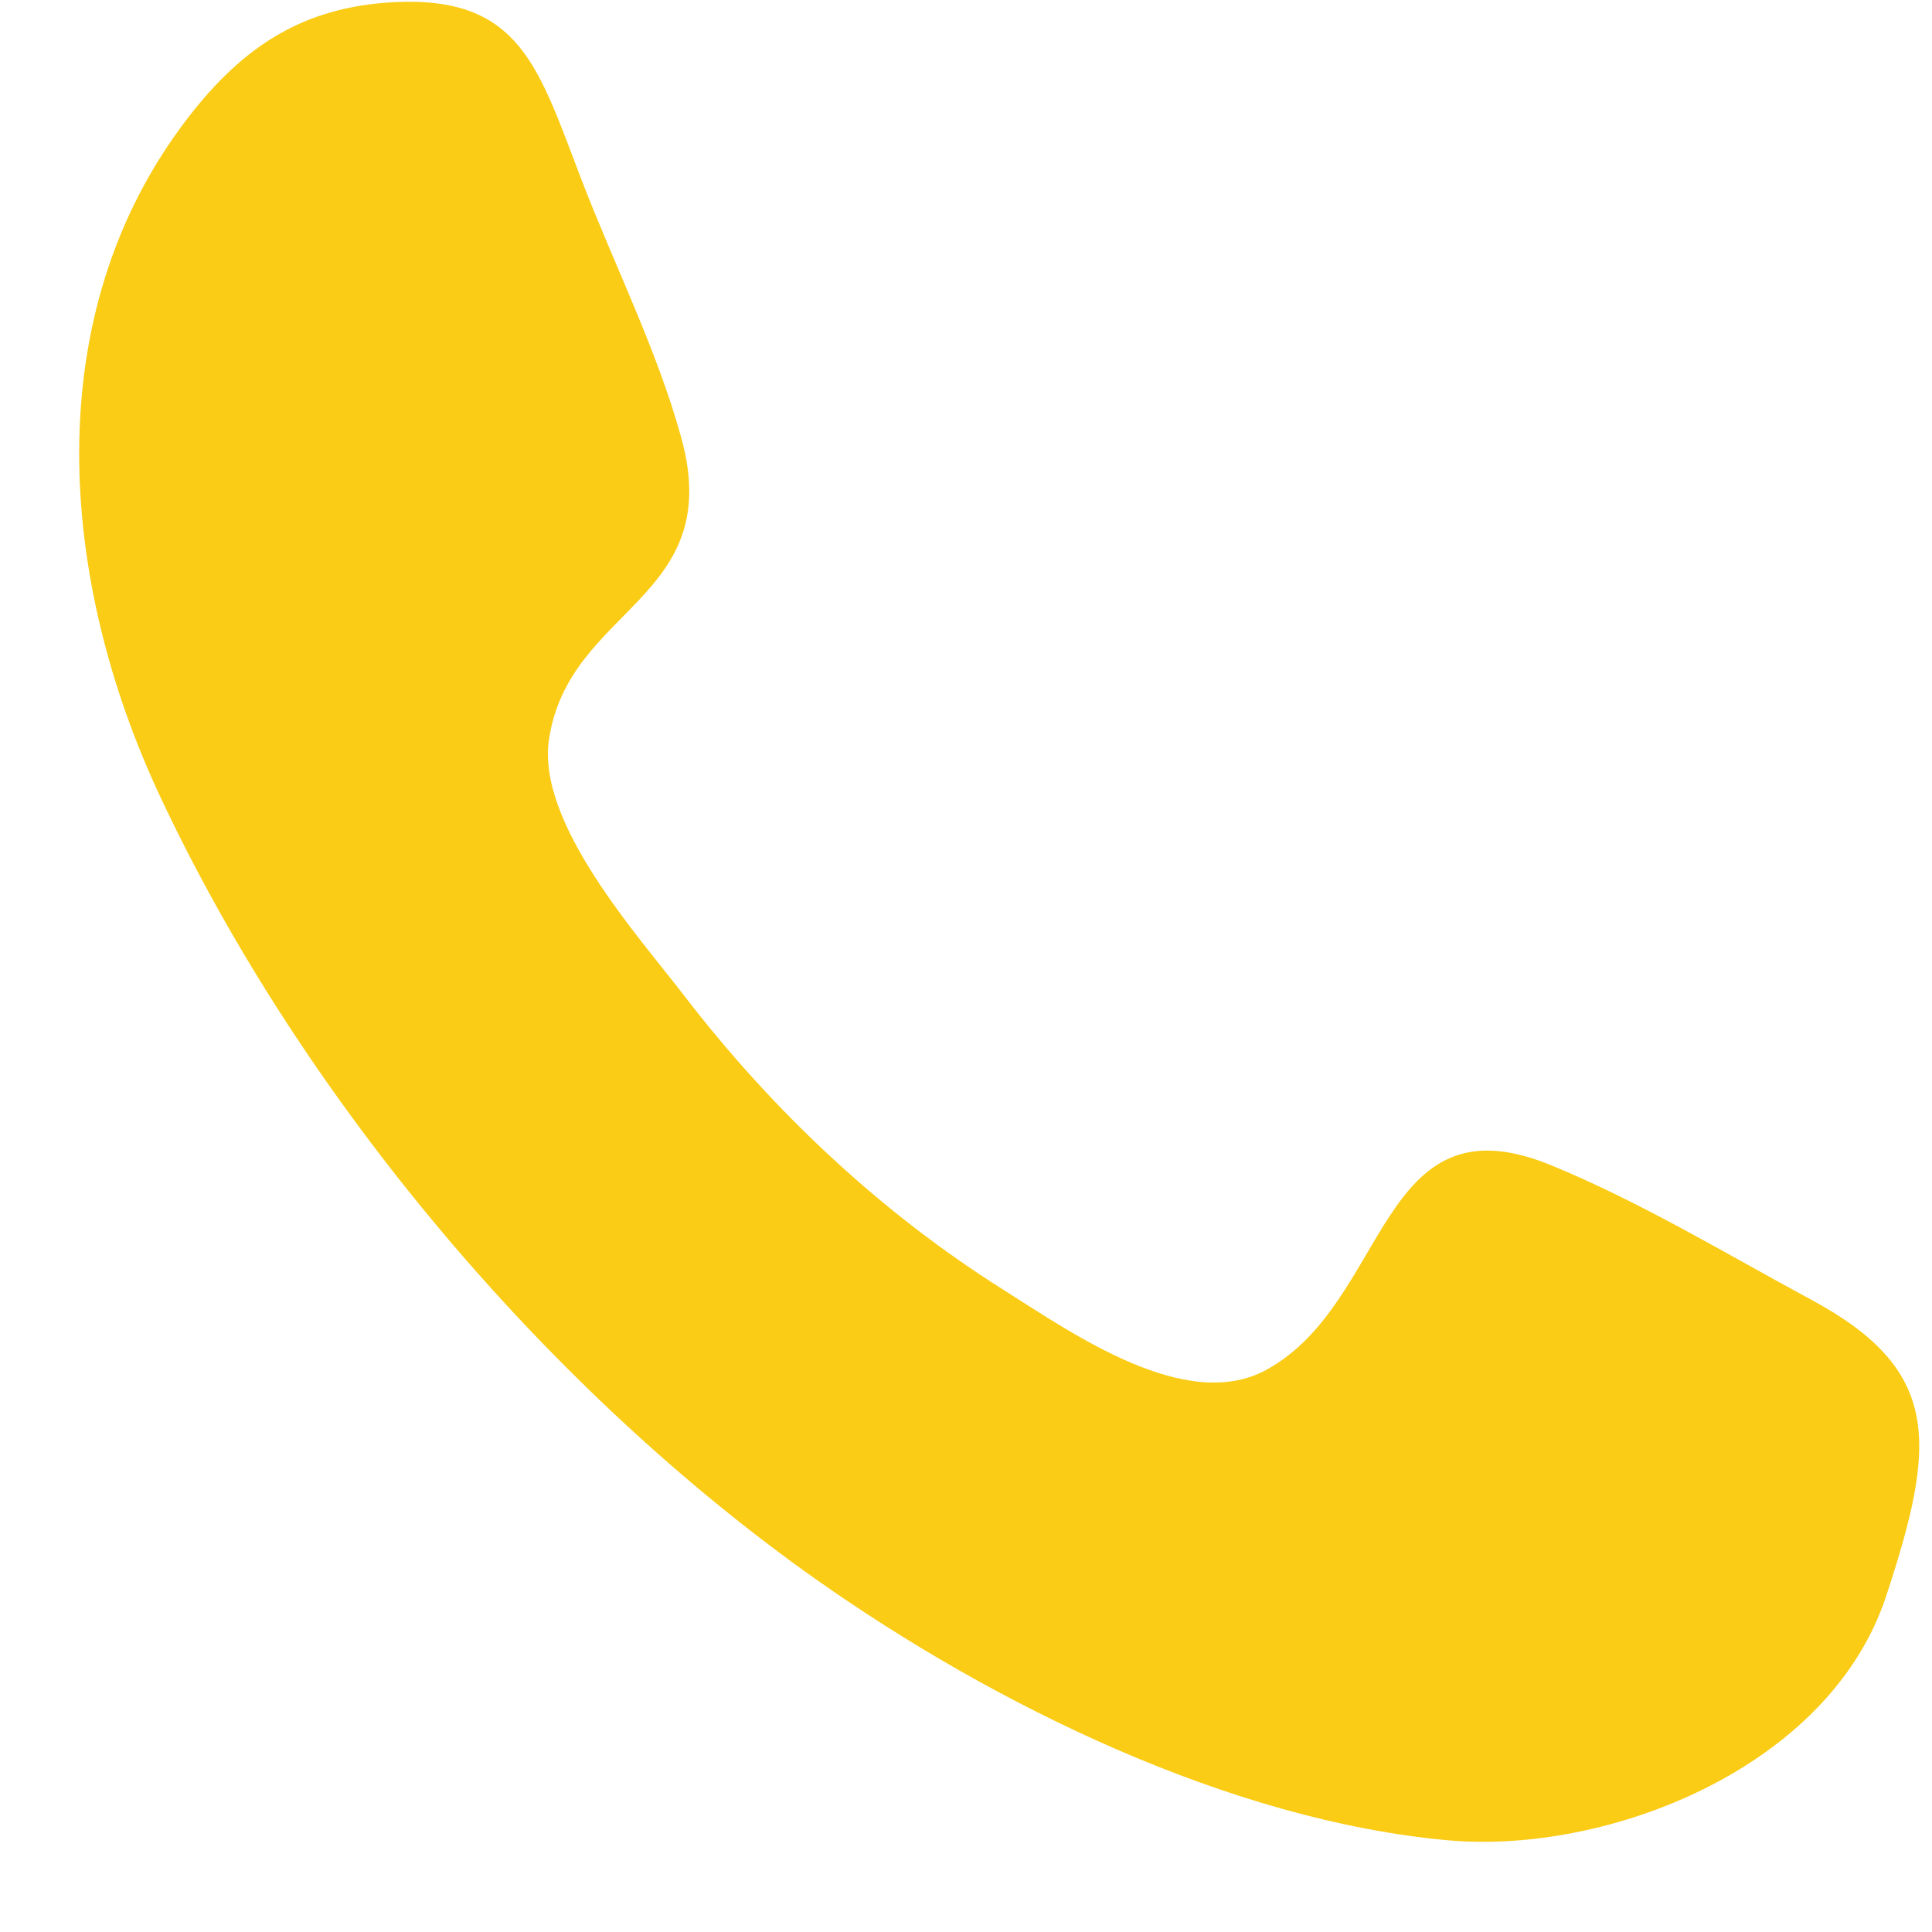 <svg width="21" height="21" viewBox="0 0 21 21" fill="none" xmlns="http://www.w3.org/2000/svg">
<path fill-rule="evenodd" clip-rule="evenodd" d="M20.502 17.348C19.884 19.224 17.466 20.159 15.738 20.003C13.378 19.79 10.81 18.538 8.86 17.16C5.995 15.133 3.311 11.998 1.747 8.671C0.641 6.32 0.393 3.43 2.037 1.288C2.646 0.496 3.303 0.073 4.291 0.023C5.662 -0.043 5.854 0.741 6.324 1.962C6.675 2.875 7.143 3.807 7.404 4.754C7.894 6.52 6.183 6.594 5.967 8.038C5.832 8.949 6.936 10.17 7.435 10.82C8.412 12.092 9.587 13.189 10.912 14.023C11.671 14.502 12.896 15.365 13.766 14.889C15.104 14.155 14.978 11.898 16.85 12.662C17.819 13.057 18.758 13.626 19.683 14.125C21.114 14.894 21.047 15.692 20.502 17.348C20.91 16.11 20.094 18.585 20.502 17.348Z" fill="#FACC15"/>
</svg>
